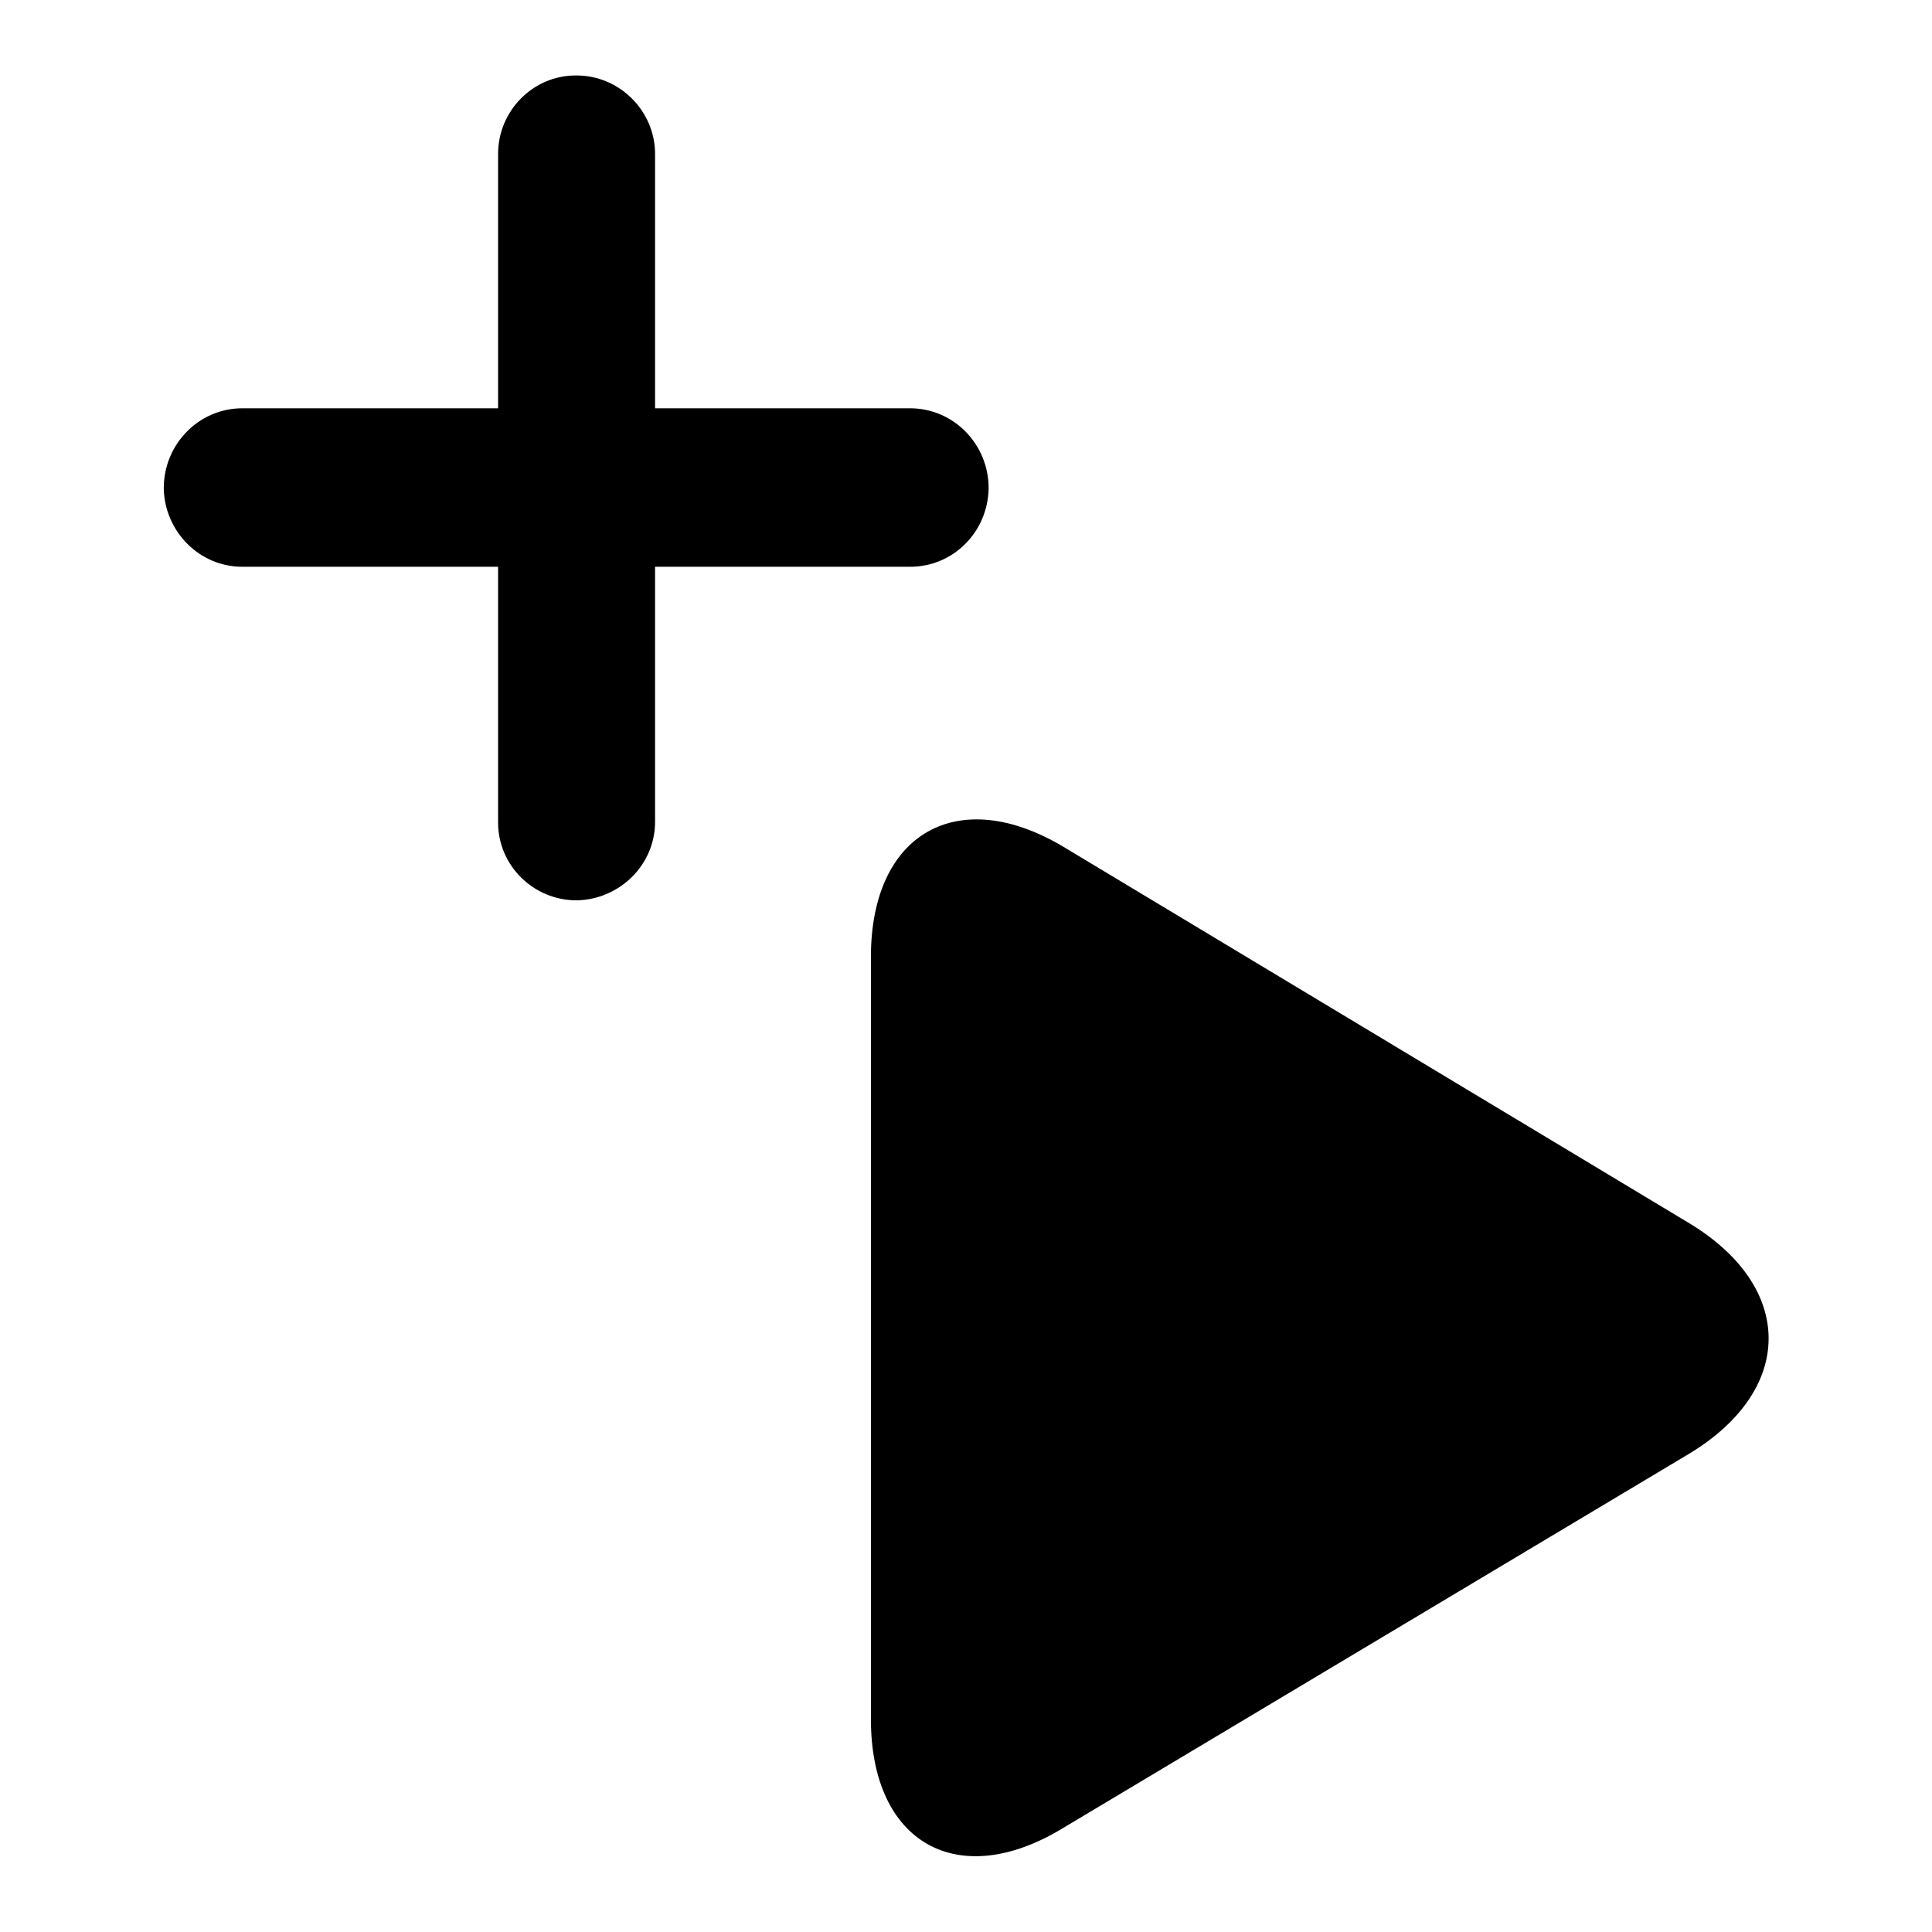 <?xml version="1.0" encoding="utf-8"?>
<!-- Svg Vector Icons : http://www.onlinewebfonts.com/icon -->
<!DOCTYPE svg PUBLIC "-//W3C//DTD SVG 1.1//EN" "http://www.w3.org/Graphics/SVG/1.1/DTD/svg11.dtd">
<svg version="1.1" xmlns="http://www.w3.org/2000/svg" xmlns:xlink="http://www.w3.org/1999/xlink" x="0px" y="0px" viewBox="0 0 256 256" enable-background="new 0 0 256 256" xml:space="preserve">
<g> <path fill="#000000" d="M223.7,192.7c14.2-8.5,14.2-22.2,0-30.7l-82.8-49.8c-13.9-8.3-25.5-1.9-25.5,14.6v101 c0,16.5,11.6,22.9,25.5,14.4L223.7,192.7z M76.4,119.3c-5.7,0-10.4-4.6-10.4-10.3c0,0,0-0.1,0-0.1V20.4C66,14.7,70.6,10,76.3,10 c0,0,0.1,0,0.1,0c5.7,0,10.4,4.7,10.4,10.4v88.5C86.8,114.6,82.1,119.2,76.4,119.3z M120.6,75.1H32.1c-5.7,0-10.3-4.7-10.4-10.4 c0-5.9,4.7-10.6,10.4-10.6h88.5c5.7,0,10.4,4.7,10.4,10.6C130.9,70.5,126.3,75.1,120.6,75.1z"/></g>
</svg>